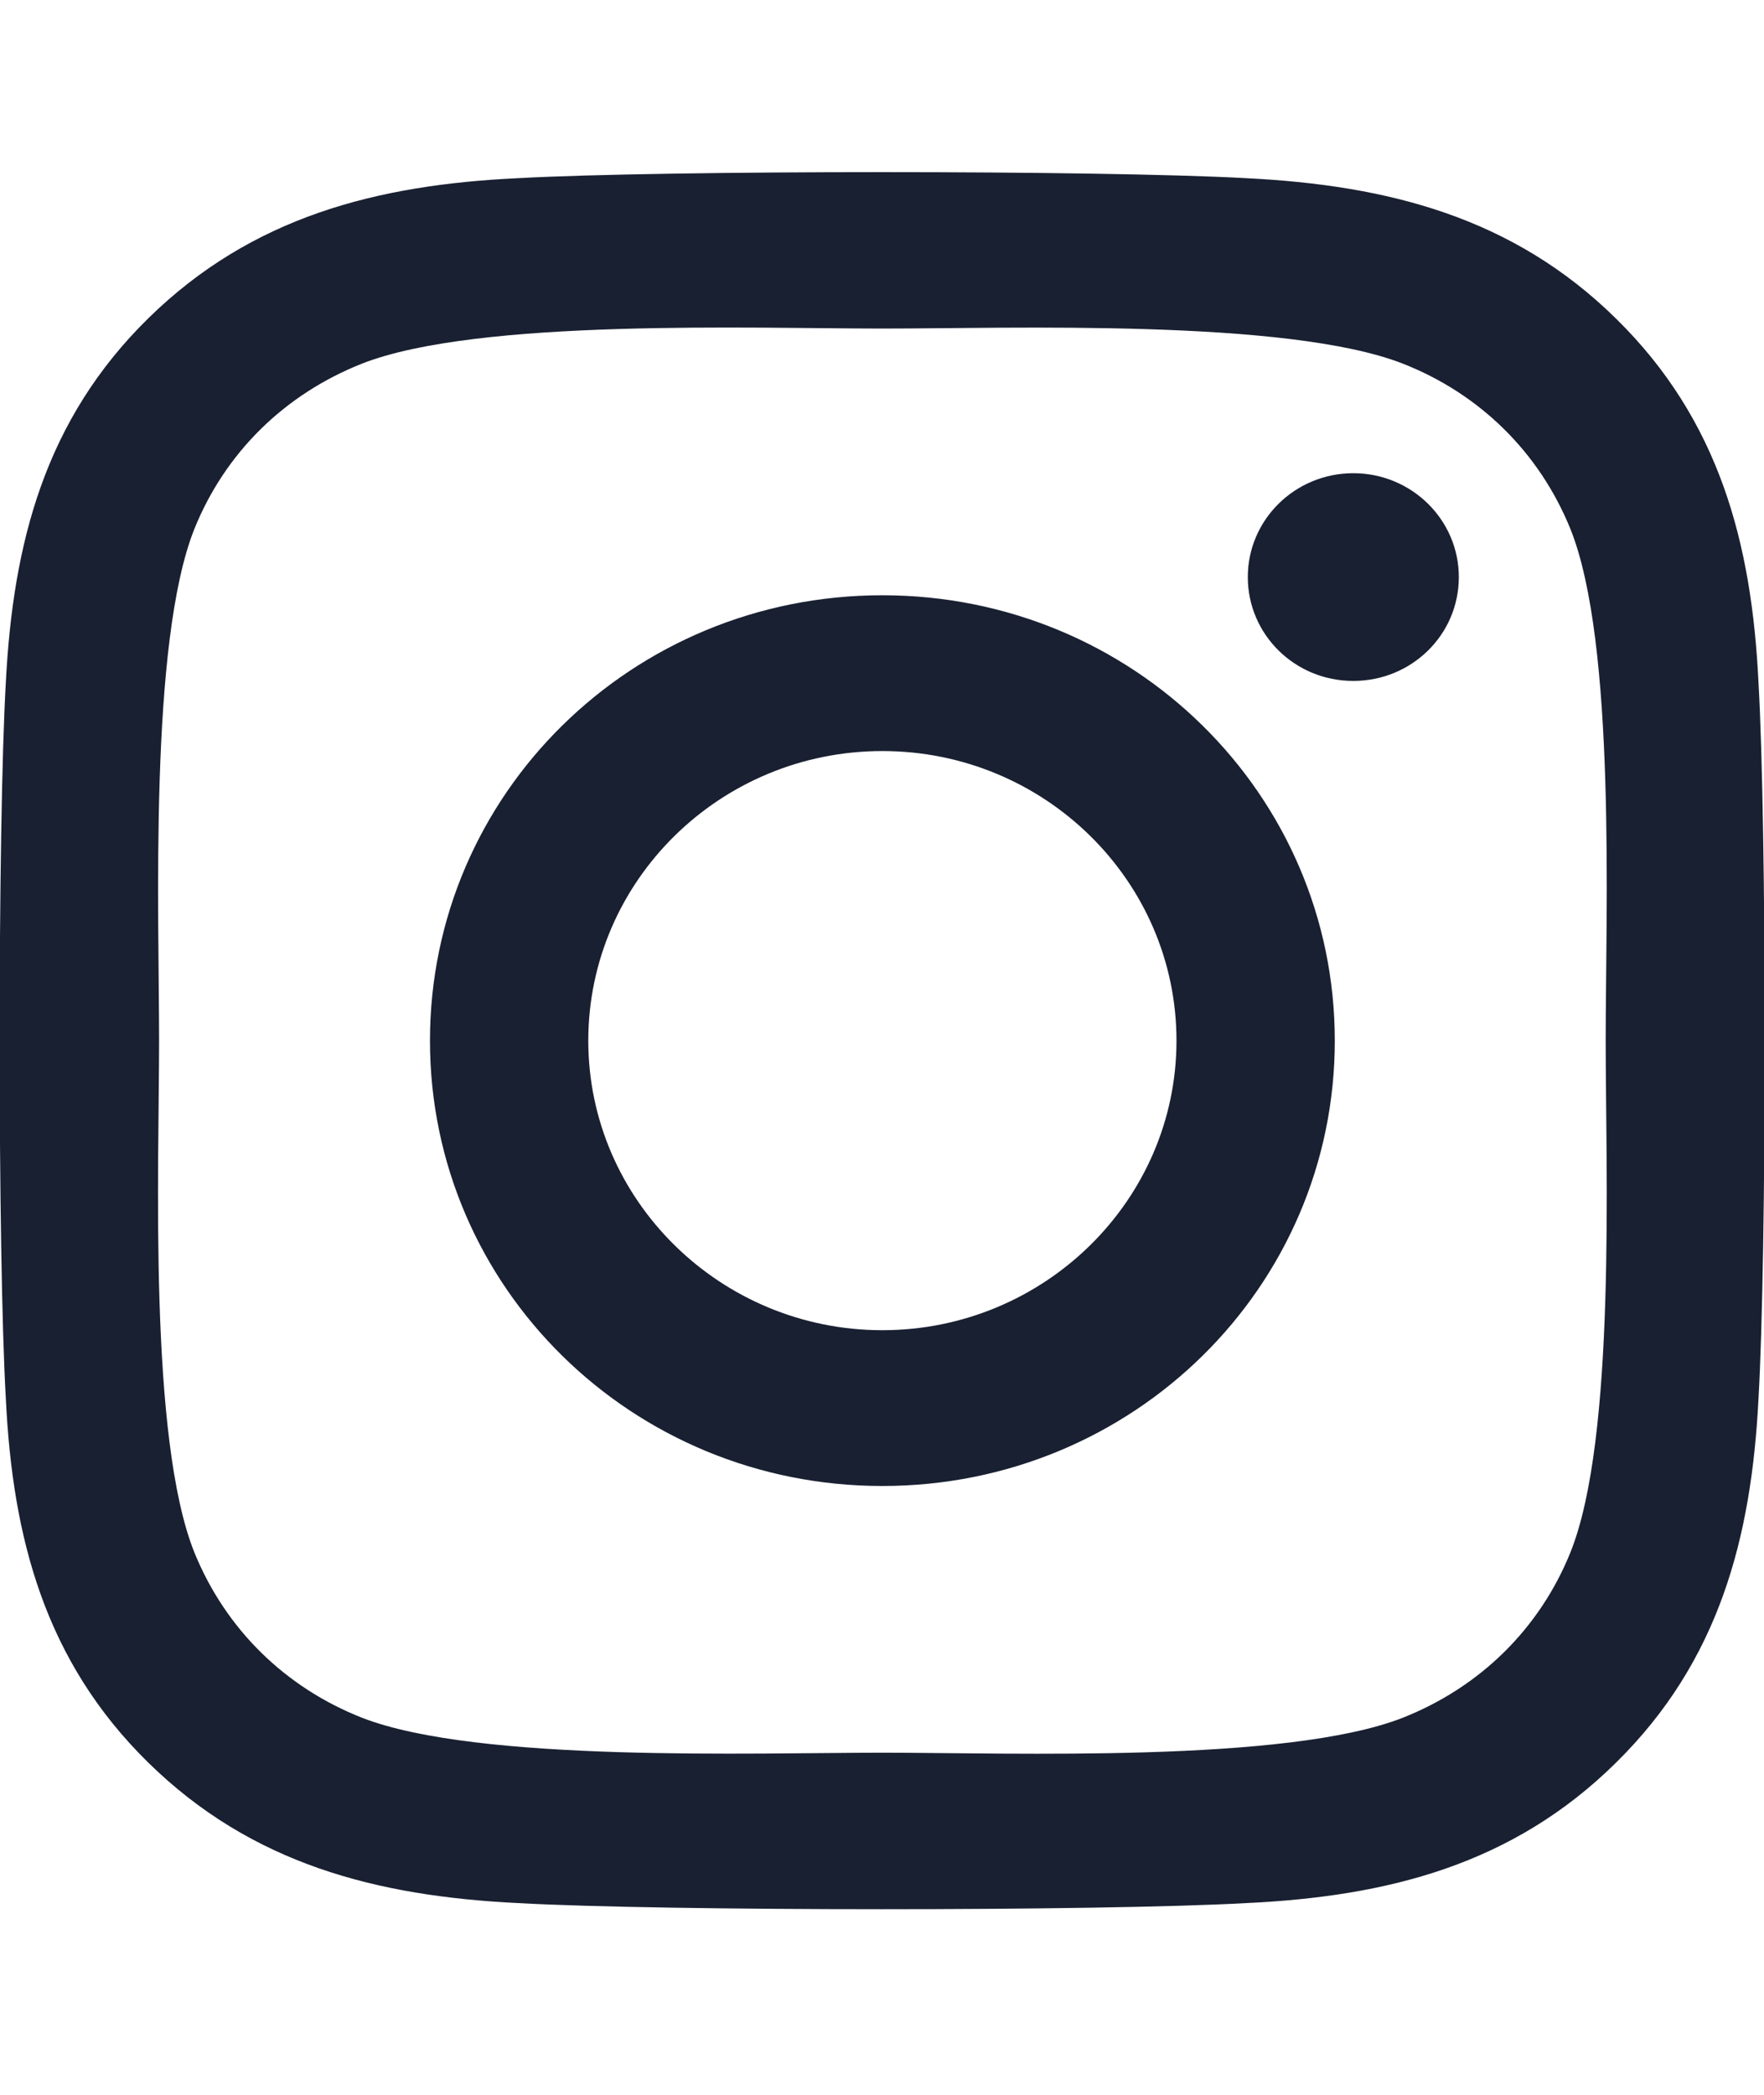 <svg width="16" height="19" viewBox="0 0 16 19" fill="none" xmlns="http://www.w3.org/2000/svg">
<g id="instagram logo" clip-path="url(#clip0_2_279)">
<path id="Vector" d="M8.003 5.399C5.732 5.399 3.9 7.203 3.9 9.439C3.9 11.675 5.732 13.478 8.003 13.478C10.275 13.478 12.107 11.675 12.107 9.439C12.107 7.203 10.275 5.399 8.003 5.399ZM8.003 12.065C6.536 12.065 5.336 10.887 5.336 9.439C5.336 7.99 6.532 6.812 8.003 6.812C9.475 6.812 10.671 7.99 10.671 9.439C10.671 10.887 9.471 12.065 8.003 12.065ZM13.232 5.234C13.232 5.758 12.803 6.176 12.275 6.176C11.743 6.176 11.318 5.754 11.318 5.234C11.318 4.714 11.746 4.292 12.275 4.292C12.803 4.292 13.232 4.714 13.232 5.234ZM15.95 6.19C15.889 4.928 15.596 3.81 14.657 2.889C13.721 1.968 12.586 1.68 11.303 1.616C9.982 1.543 6.021 1.543 4.7 1.616C3.421 1.676 2.286 1.964 1.346 2.886C0.407 3.807 0.118 4.925 0.053 6.187C-0.022 7.487 -0.022 11.386 0.053 12.687C0.114 13.949 0.407 15.067 1.346 15.988C2.286 16.909 3.418 17.198 4.7 17.261C6.021 17.335 9.982 17.335 11.303 17.261C12.586 17.201 13.721 16.913 14.657 15.988C15.593 15.067 15.886 13.949 15.95 12.687C16.025 11.386 16.025 7.491 15.95 6.19ZM14.243 14.083C13.964 14.772 13.425 15.303 12.721 15.581C11.668 15.992 9.168 15.897 8.003 15.897C6.839 15.897 4.336 15.988 3.286 15.581C2.586 15.306 2.046 14.775 1.764 14.083C1.346 13.046 1.443 10.585 1.443 9.439C1.443 8.293 1.35 5.828 1.764 4.795C2.043 4.105 2.582 3.575 3.286 3.297C4.339 2.886 6.839 2.98 8.003 2.98C9.168 2.98 11.671 2.889 12.721 3.297C13.421 3.571 13.961 4.102 14.243 4.795C14.661 5.832 14.564 8.293 14.564 9.439C14.564 10.585 14.661 13.049 14.243 14.083Z" fill="#192031"/>
</g>
<defs>
<clipPath id="clip0_2_279">
<rect width="16" height="18" fill="white" transform="translate(0 0.442)"/>
</clipPath>
</defs>
</svg>
